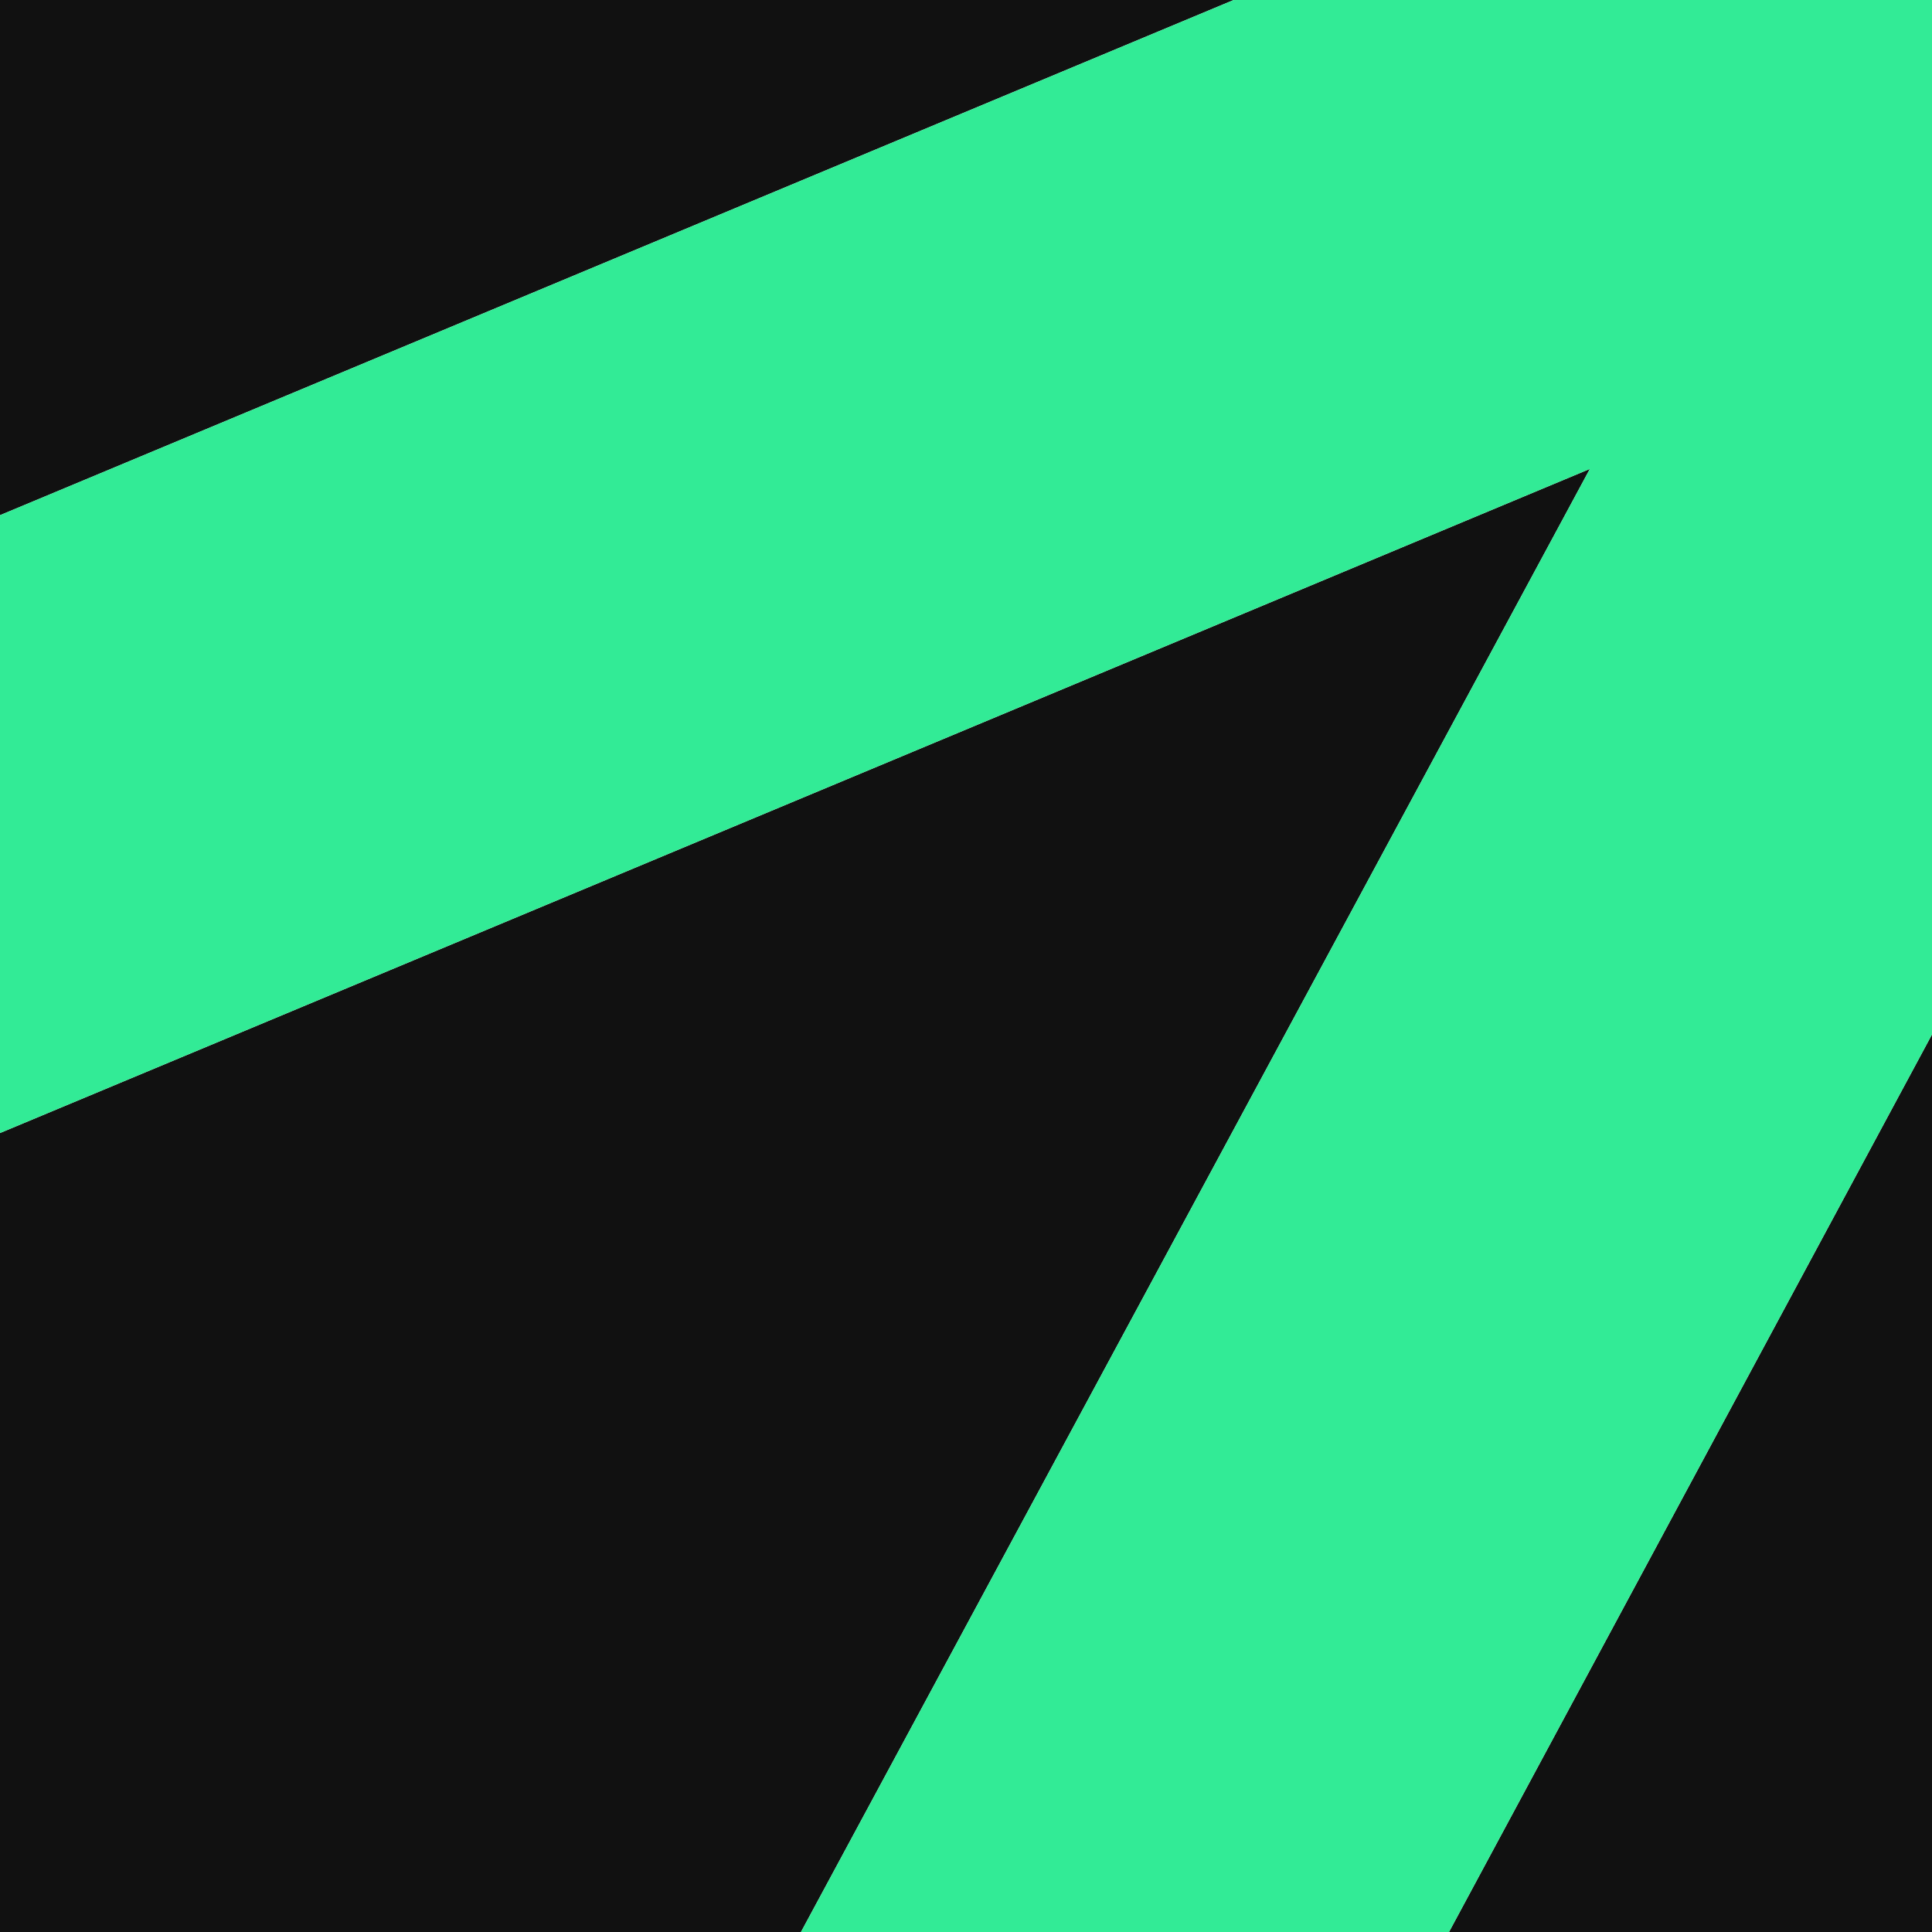 <?xml version="1.0" encoding="UTF-8"?>
<svg xmlns="http://www.w3.org/2000/svg" version="1.1" viewBox="0 0 96 96">
  <defs>
    <style>
      .cls-1 {
        fill: #111;
      }

      .cls-2 {
        fill: #32eb96;
      }
    </style>
  </defs>
  <!-- Generator: Adobe Illustrator 28.7.3, SVG Export Plug-In . SVG Version: 1.2.0 Build 164)  -->
  <g>
    <g id="Ebene_1">
      <g id="Ebene_1-2" data-name="Ebene_1">
        <g>
          <polygon class="cls-1" points="0 56.3 0 96 39.8 96 79 23.3 0 56.3"/>
          <polygon class="cls-1" points="96 51.4 72 96 96 96 96 51.4"/>
          <polygon class="cls-1" points="0 0 0 25.6 61.3 0 0 0"/>
          <polygon class="cls-2" points="96 0 61.3 0 0 25.6 0 56.3 79 23.3 39.8 96 72 96 96 51.4 96 0"/>
        </g>
      </g>
    </g>
  </g>
</svg>